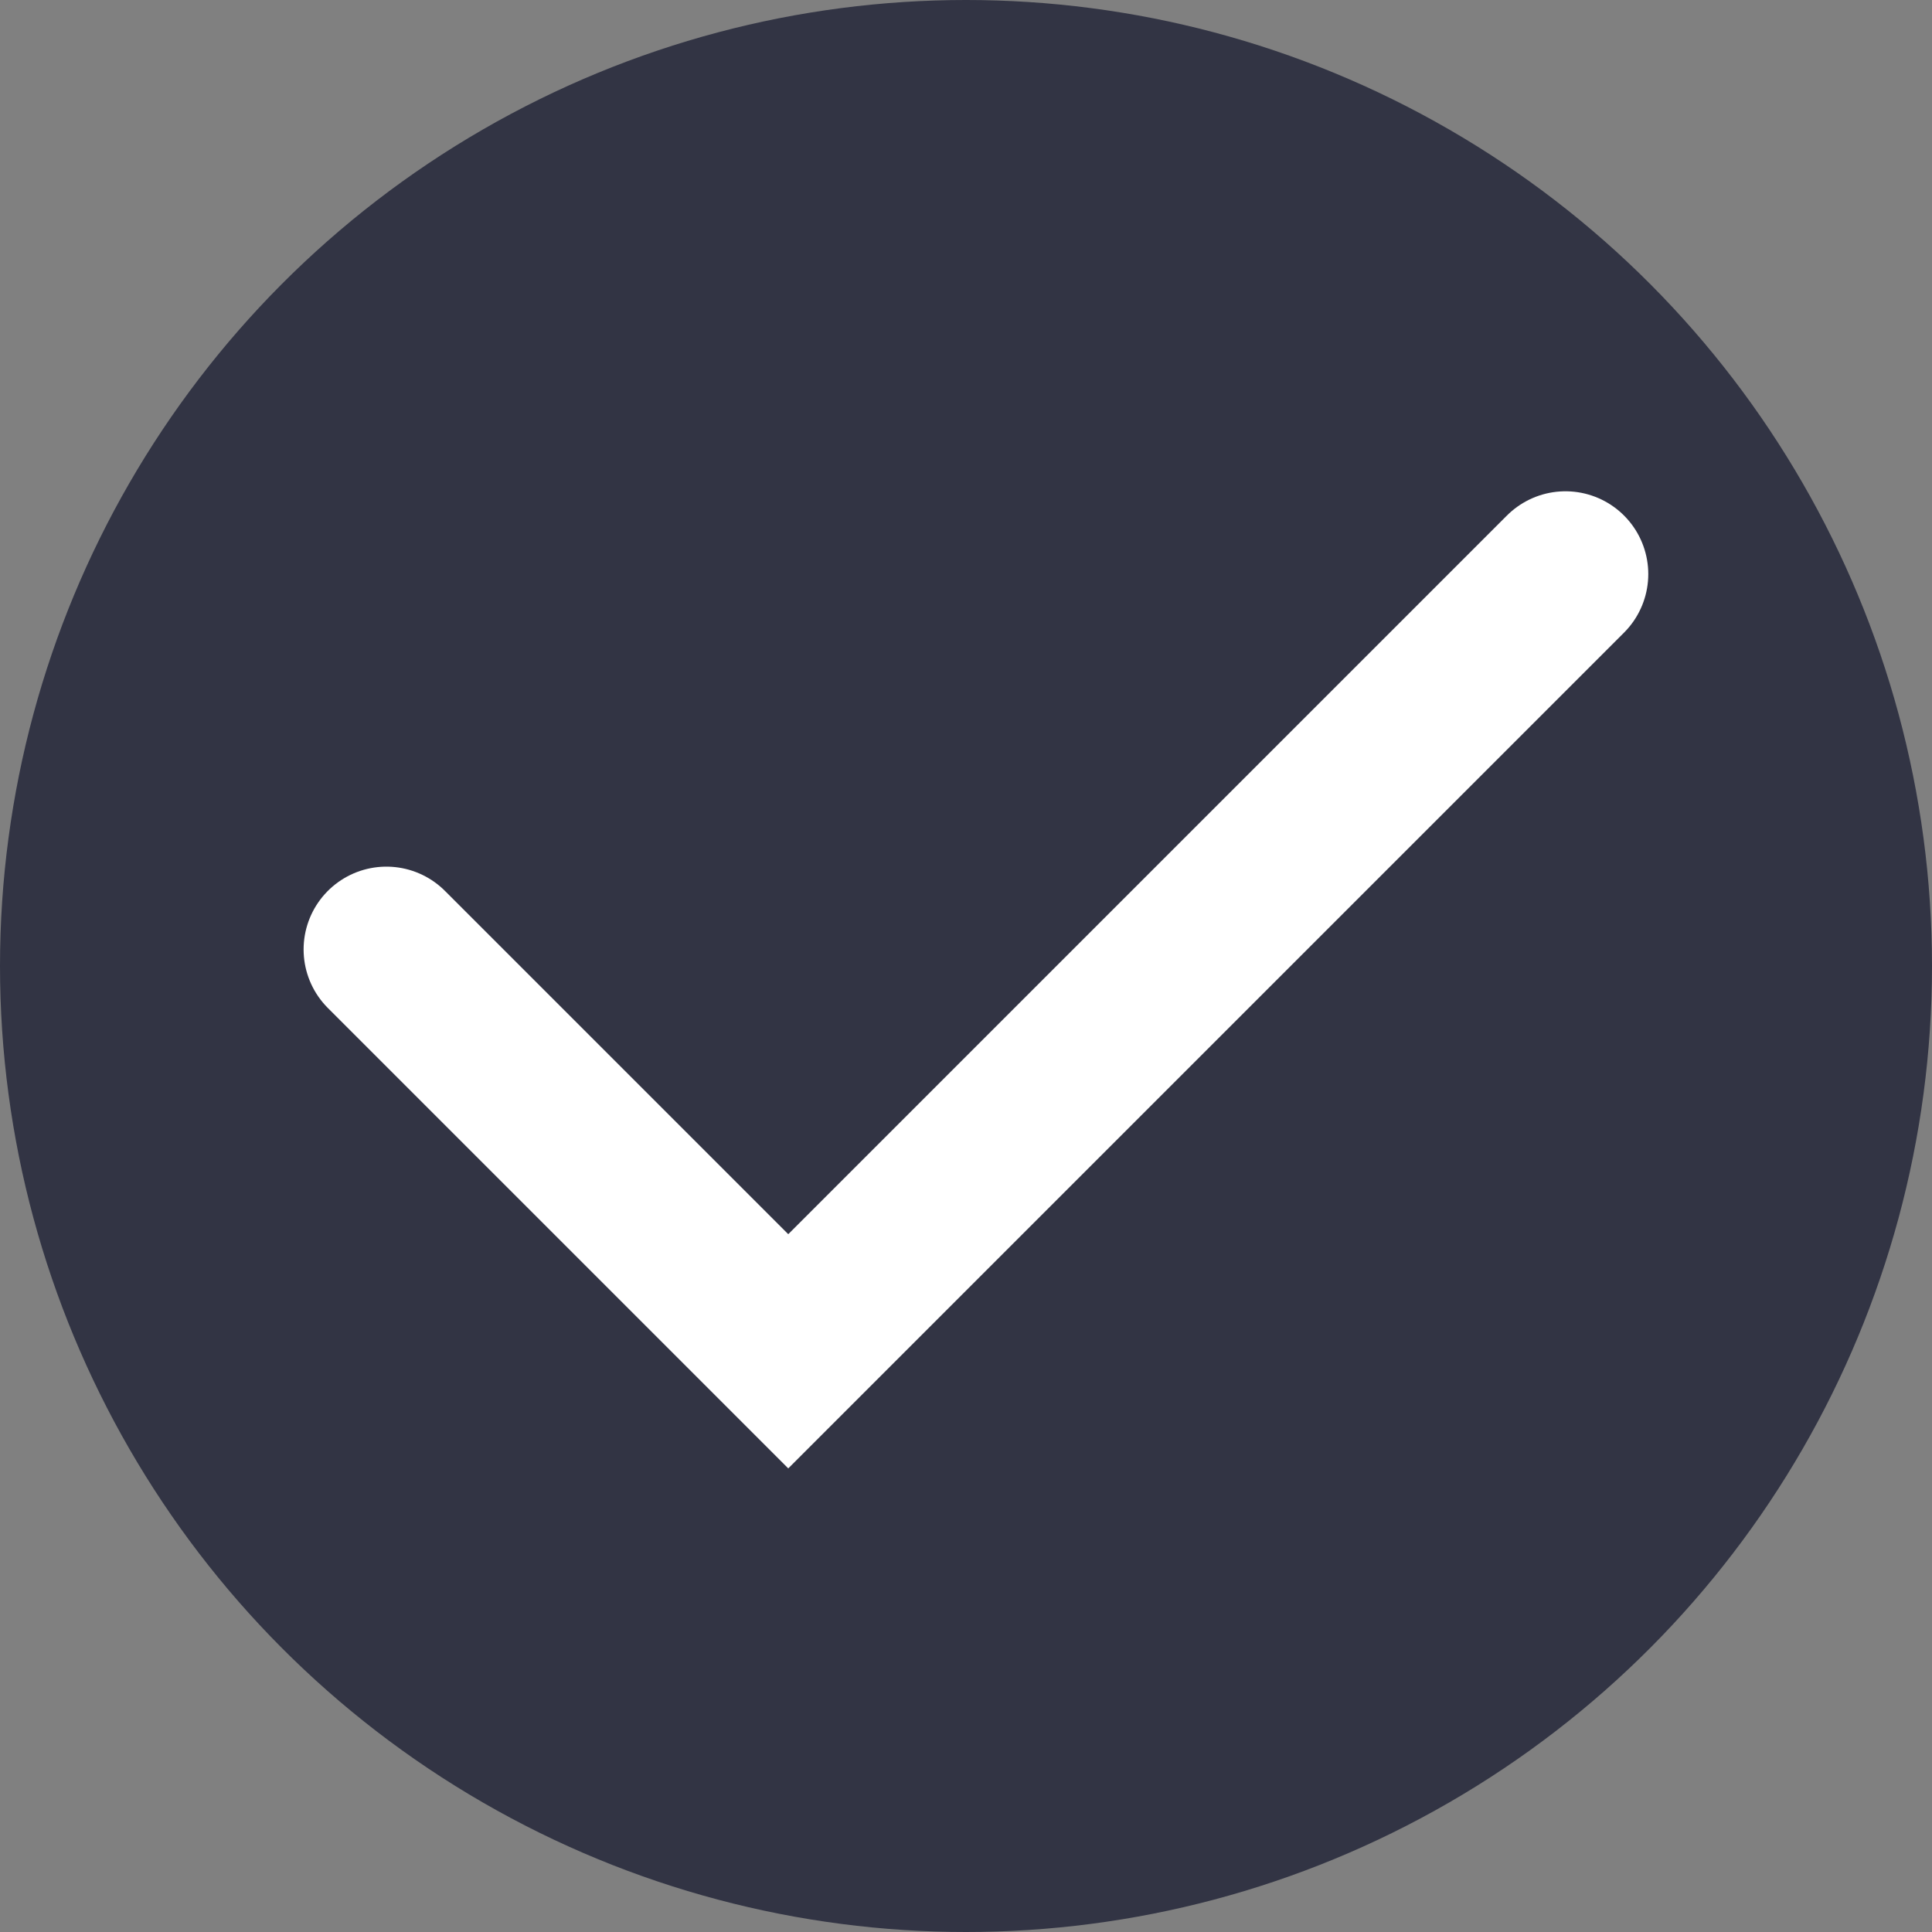 <svg xmlns="http://www.w3.org/2000/svg" width="175" height="175" fill="none"><rect width="100%" height="100%" fill="#808080" stroke="none"/><circle cx="87.5" cy="87.5" r="87.5" fill="#323444"/><path stroke="#fff" stroke-linecap="round" stroke-width="15" d="m35 86 36.4 36.4L141.8 52"/></svg>